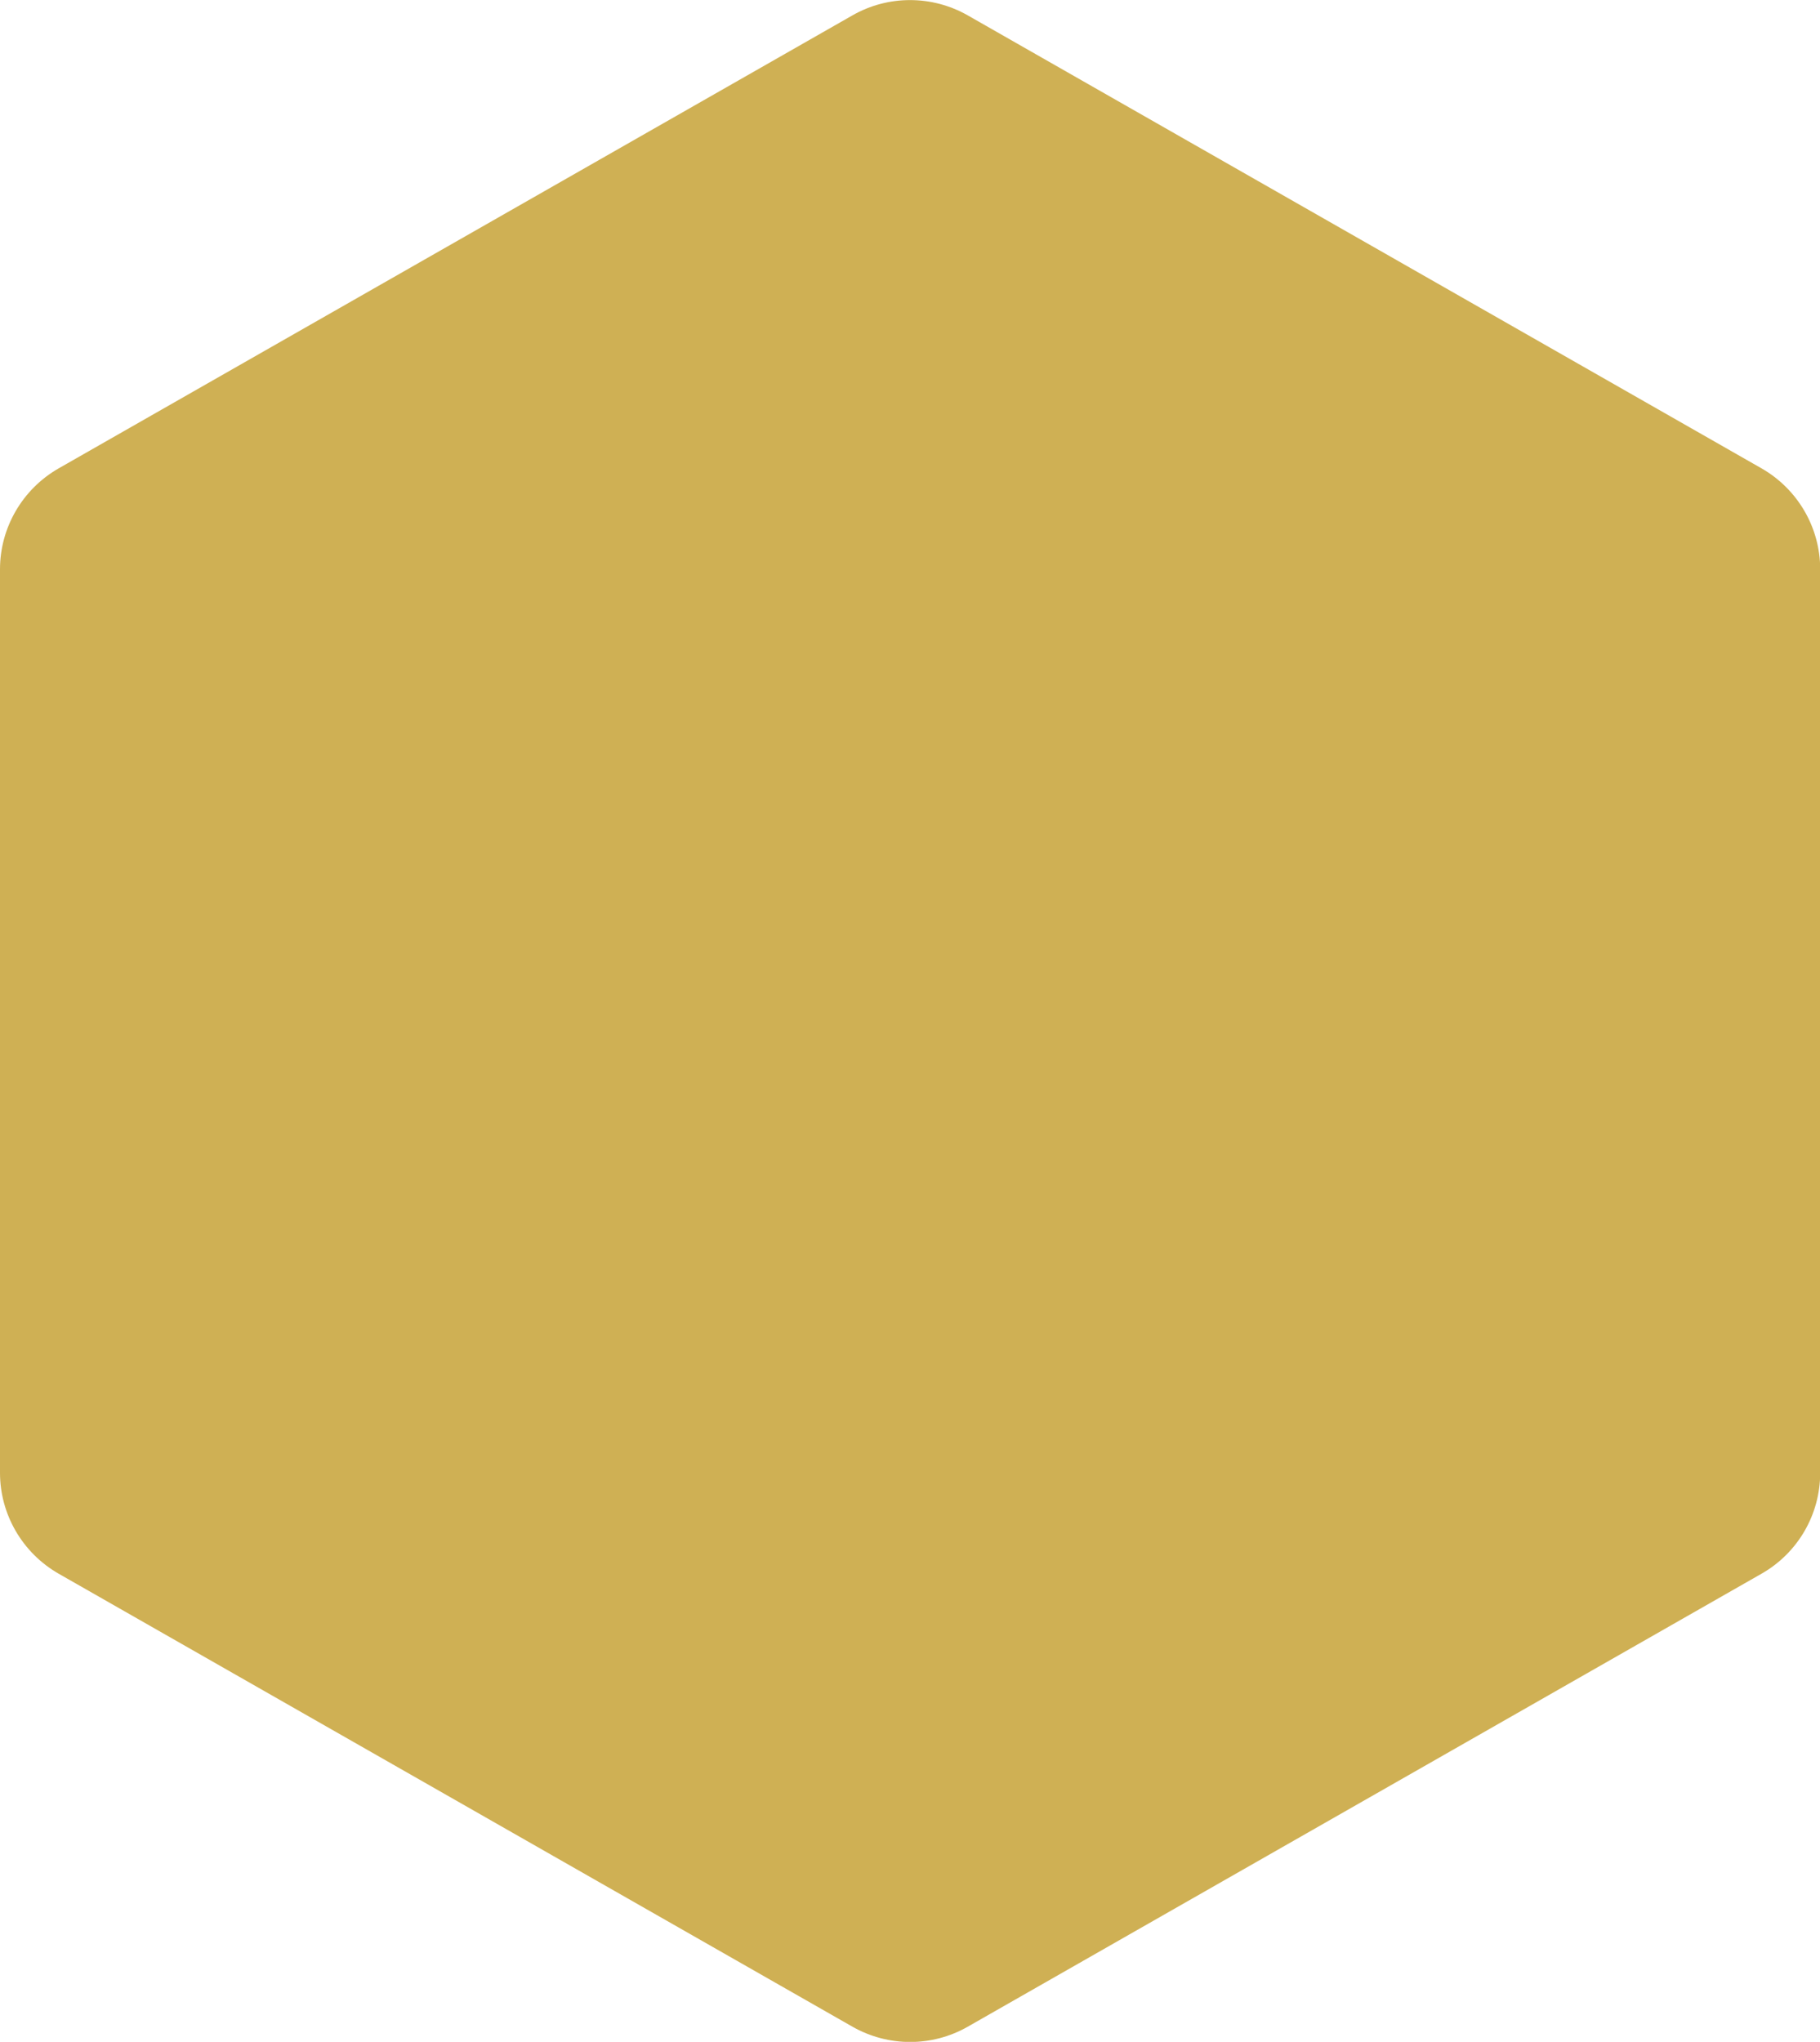 <?xml version="1.0" encoding="UTF-8"?>
<svg xmlns="http://www.w3.org/2000/svg" width="33.16mm" height="37.19mm" viewBox="0 0 94 105.42">
	<path d="M44.03.79c1.84-1.05,4.1-1.05,5.95,0l41,23.39c1.87,1.07,3.03,3.06,3.03,5.21v46.65c0,2.15-1.15,4.14-3.03,5.21l-41,23.39c-1.84,1.05-4.1,1.05-5.95,0L3.03,81.25c-1.87-1.07-3.03-3.06-3.03-5.21V29.39c0-2.15,1.16-4.14,3.03-5.21L44.03.79Z" style="fill: #cfb054; fill-rule: evenodd; isolation: isolate; opacity: 1;"/>
</svg>